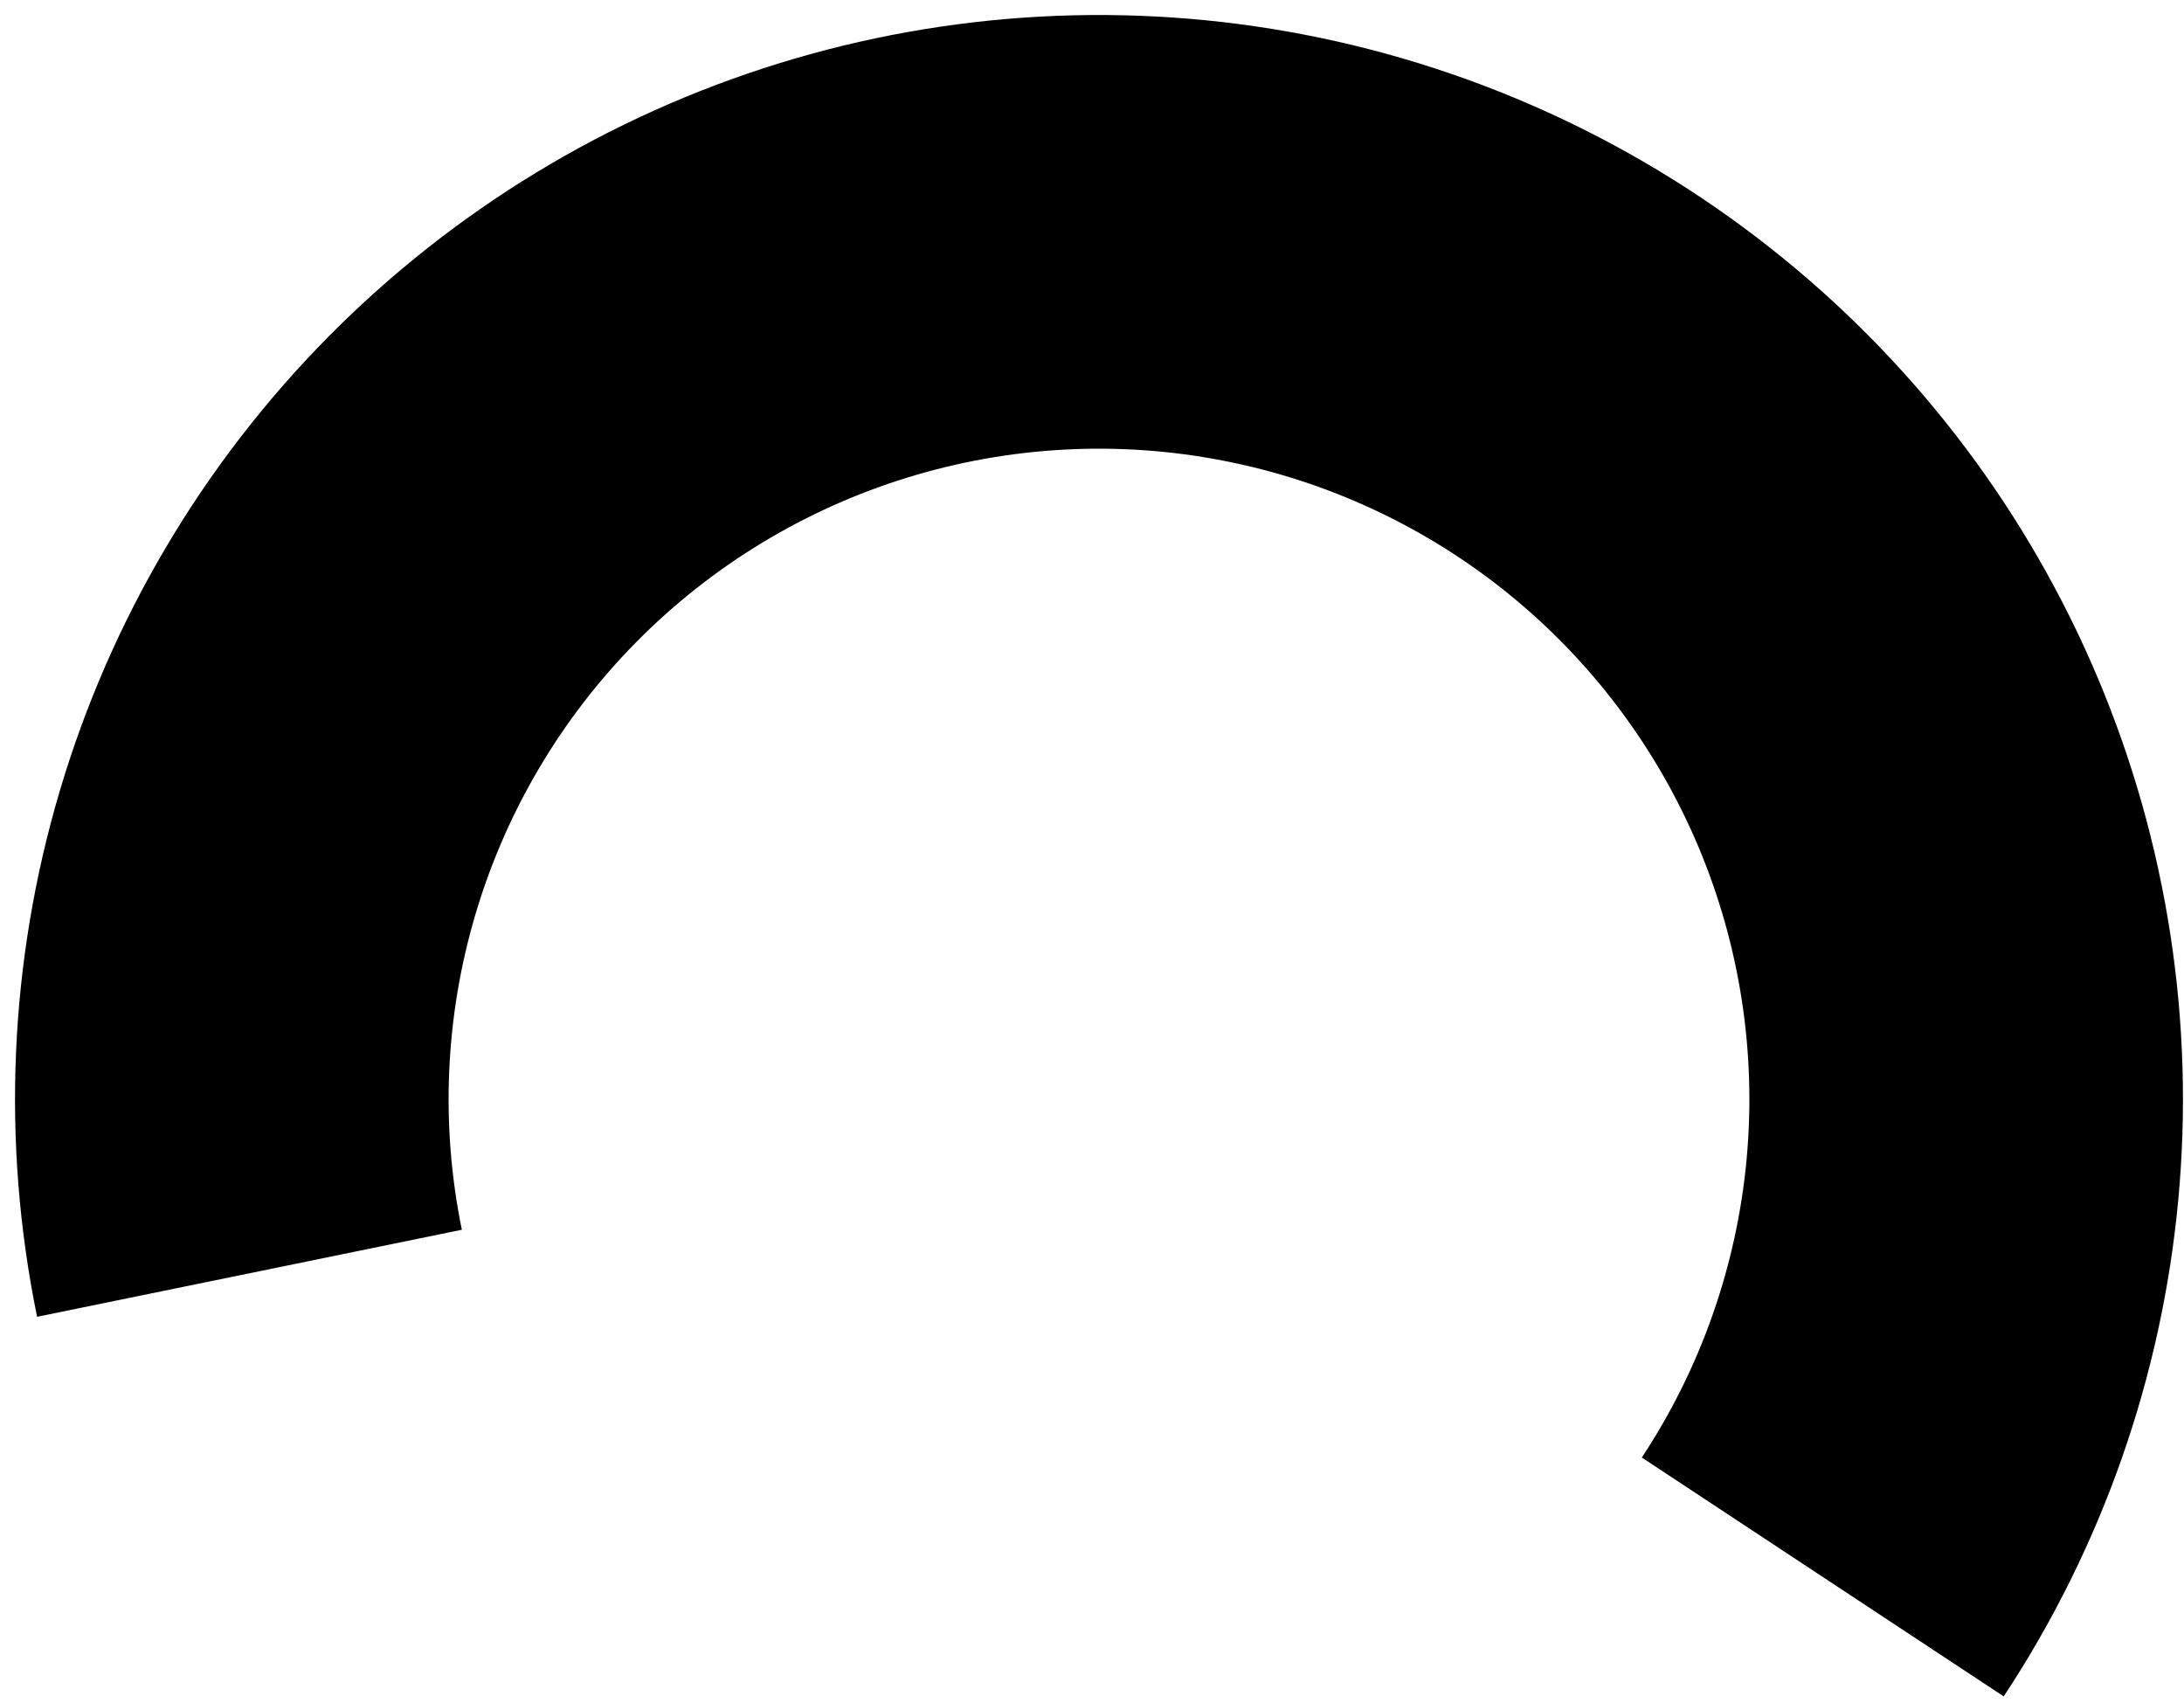 <svg width="136" height="106" viewBox="0 0 136 106" fill="none" xmlns="http://www.w3.org/2000/svg">
<path d="M124.773 105.614C130.888 96.35 134.623 85.72 135.647 74.667C136.672 63.614 134.956 52.479 130.649 42.248C126.343 32.017 119.579 23.006 110.959 16.013C102.338 9.02 92.125 4.261 81.226 2.157C70.327 0.054 59.077 0.671 48.473 3.954C37.869 7.237 28.238 13.084 20.434 20.978C12.63 28.872 6.893 38.569 3.731 49.21C0.57 59.85 0.081 71.106 2.309 81.981L28.76 76.562C27.423 70.038 27.716 63.284 29.613 56.9C31.51 50.515 34.952 44.697 39.635 39.961C44.317 35.224 50.096 31.716 56.458 29.746C62.82 27.776 69.57 27.406 76.11 28.668C82.65 29.93 88.777 32.786 93.95 36.981C99.122 41.177 103.18 46.584 105.764 52.722C108.348 58.861 109.378 65.542 108.763 72.174C108.148 78.806 105.907 85.184 102.238 90.743L124.773 105.614Z" fill="#FFB64C" style="fill:#FFB64C;fill:color(display-p3 1 0.714 0.298);fill-opacity:1;"/>
</svg>
